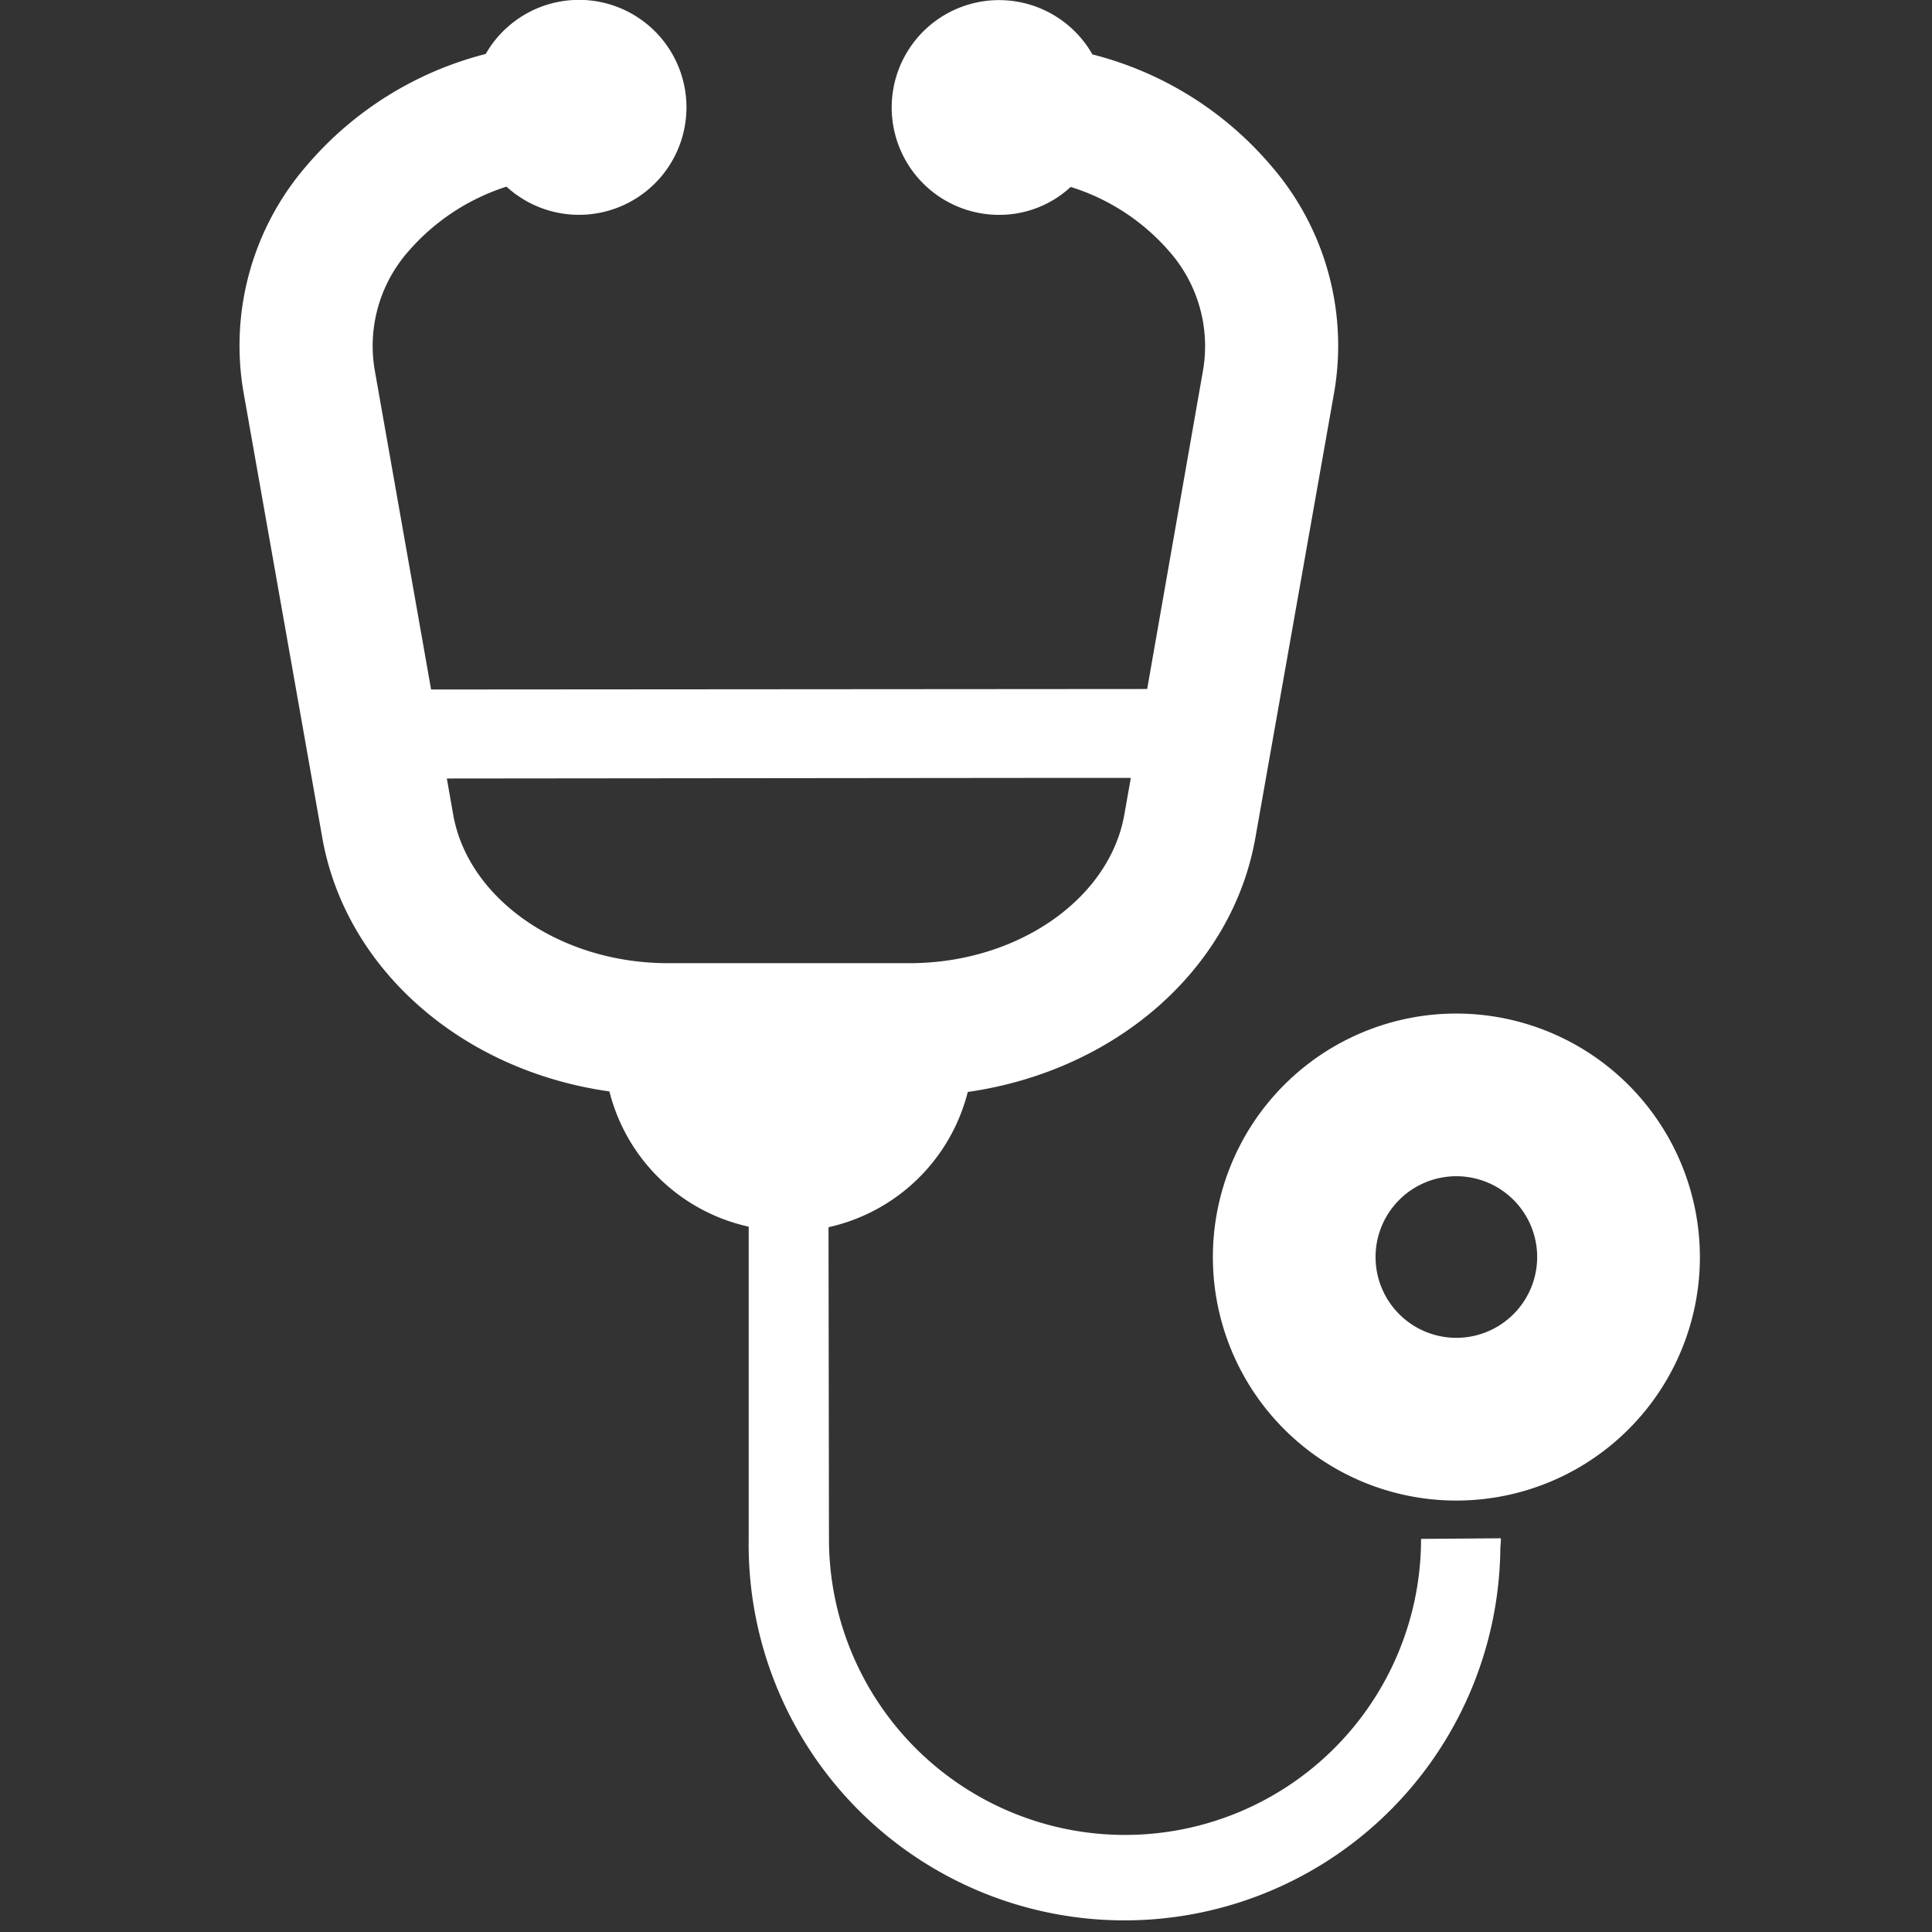 <svg xmlns="http://www.w3.org/2000/svg" width="80" height="80" viewBox="0 0 80 80">
  <rect x="0" y="0" width="80" height="80" fill="#333333" stroke="none"/>
  <g id="グループ_4146" data-name="グループ 4146" transform="translate(-1097 -1124)">
    <rect id="長方形_2787" data-name="長方形 2787" width="80" height="80" transform="translate(1097 1124)" fill="#fff" opacity="0"/>
    <g id="聴診器のアイコン素材_2_1_" data-name="聴診器のアイコン素材 2 (1)" transform="translate(1106.913 1124)">
      <path id="パス_5673" data-name="パス 5673" d="M113.018,63.722c0-.008,0-.016,0-.025l-3.3.025a12.258,12.258,0,1,1-24.517,0l-.019-12.906a7.658,7.658,0,0,0,5.766-5.6c6.17-.885,10.957-5.116,11.91-10.526l3.259-18.425A11.377,11.377,0,0,0,103.5,6.853a14.346,14.346,0,0,0-7.391-4.6,4.446,4.446,0,1,0-3.864,6.644,4.347,4.347,0,0,0,2.965-1.156,8.9,8.9,0,0,1,4.071,2.656,5.935,5.935,0,0,1,1.414,4.91L98.377,28.53l-29.651.021L66.387,15.3a5.93,5.93,0,0,1,1.414-4.91,9.005,9.005,0,0,1,4.046-2.661,4.45,4.45,0,1,0-.859-5.495,14.423,14.423,0,0,0-7.407,4.614,11.379,11.379,0,0,0-2.62,9.409L64.22,34.687c.955,5.411,5.741,9.641,11.89,10.507a7.646,7.646,0,0,0,5.767,5.6v12.93A15.562,15.562,0,0,0,113,64.187c0-.156.024-.308.024-.465ZM69.378,32.236,93.5,32.212h4.2l-.268,1.517c-.62,3.508-4.442,6.154-8.891,6.154H78.531c-4.449,0-8.27-2.645-8.891-6.154Z" transform="translate(-60.788 0)" fill="#fff"/>
      <path id="パス_5674" data-name="パス 5674" d="M331.1,270.956a10.083,10.083,0,1,0,10.084,10.083A10.094,10.094,0,0,0,331.1,270.956Zm0,13.428a3.346,3.346,0,1,1,3.346-3.346A3.349,3.349,0,0,1,331.1,284.384Z" transform="translate(-280.708 -228.987)" fill="#fff"/>
    </g>
  </g>
</svg>
